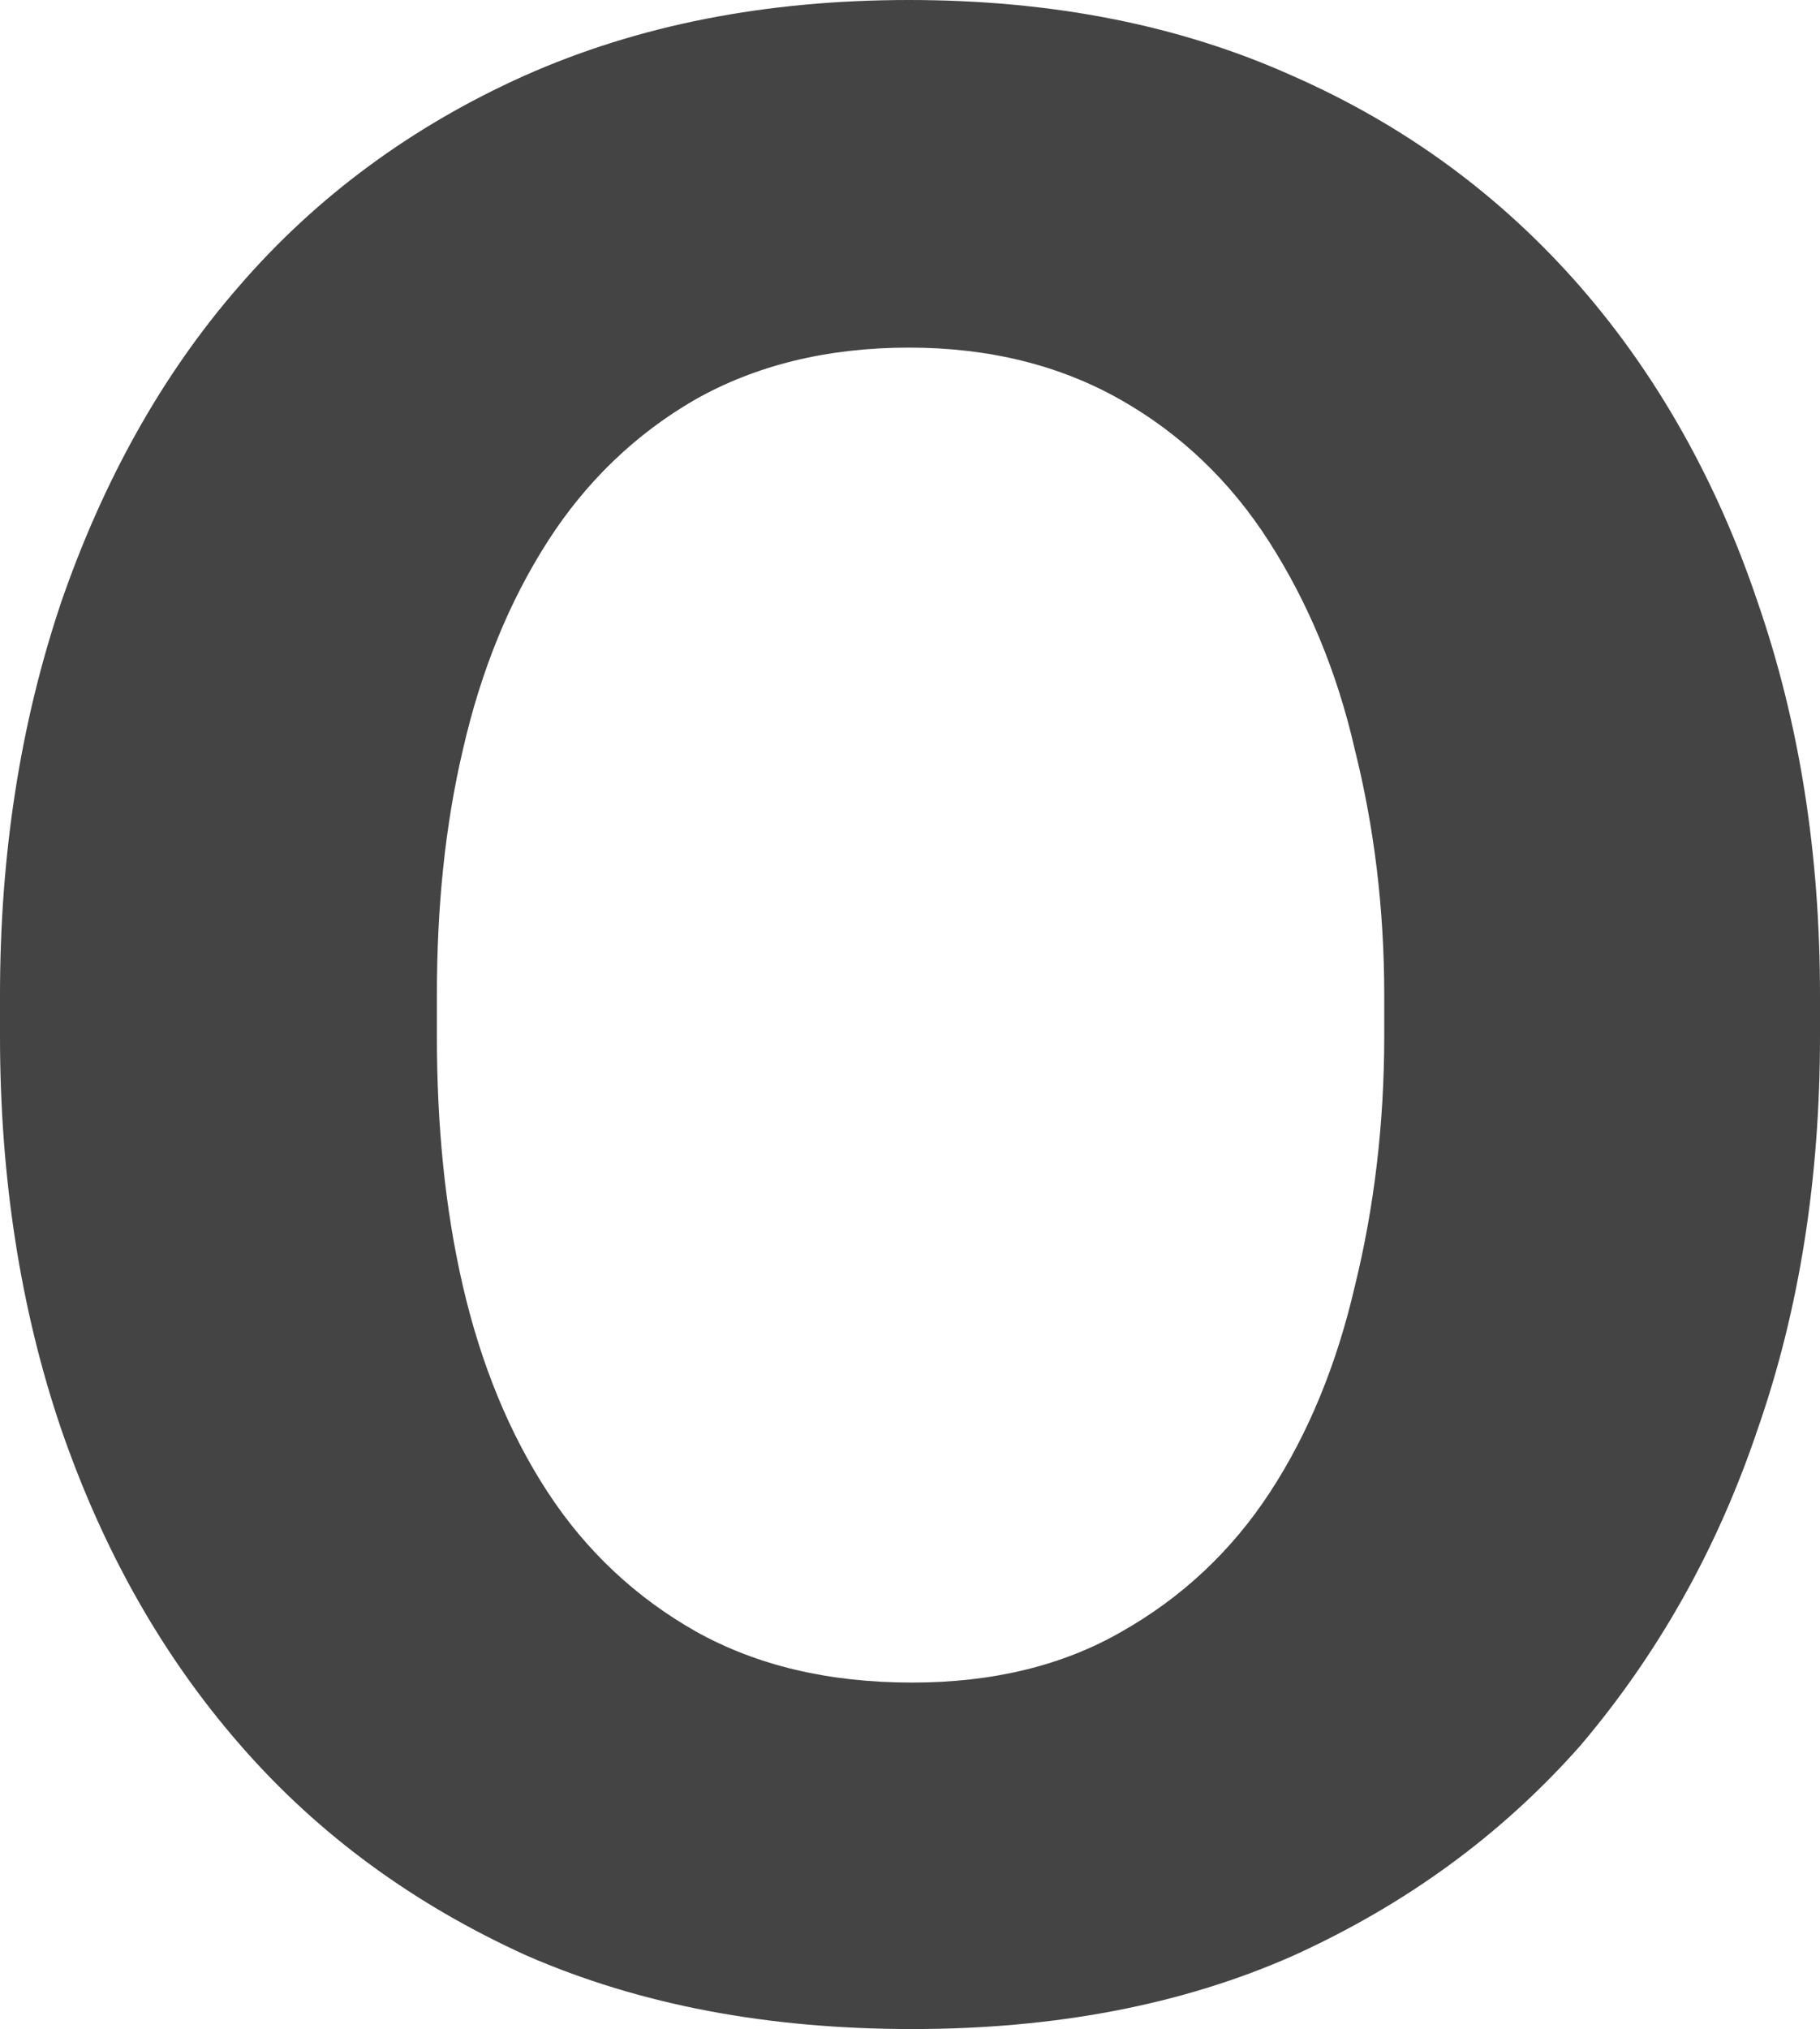 <?xml version="1.0" encoding="utf-8"?>
<svg xmlns="http://www.w3.org/2000/svg" fill="none" height="100%" overflow="visible" preserveAspectRatio="none" style="display: block;" viewBox="0 0 1.608 1.792" width="100%">
<path d="M0 0.915V0.879C0 0.754 0.018 0.639 0.054 0.532C0.091 0.425 0.143 0.331 0.211 0.253C0.28 0.173 0.365 0.111 0.463 0.067C0.564 0.022 0.677 0 0.803 0C0.929 0 1.042 0.022 1.142 0.067C1.242 0.111 1.326 0.173 1.396 0.253C1.464 0.331 1.517 0.425 1.553 0.532C1.59 0.639 1.608 0.754 1.608 0.879V0.915C1.608 1.04 1.59 1.156 1.553 1.262C1.517 1.369 1.464 1.462 1.396 1.542C1.326 1.621 1.242 1.682 1.143 1.727C1.044 1.771 0.931 1.792 0.806 1.792C0.679 1.792 0.566 1.771 0.465 1.727C0.366 1.682 0.282 1.621 0.213 1.542C0.143 1.462 0.091 1.369 0.054 1.262C0.018 1.156 0 1.04 0 0.915ZM0.386 0.879V0.915C0.386 0.993 0.393 1.067 0.409 1.136C0.425 1.205 0.45 1.266 0.484 1.318C0.518 1.37 0.562 1.411 0.615 1.441C0.669 1.471 0.732 1.486 0.806 1.486C0.877 1.486 0.939 1.471 0.991 1.441C1.044 1.411 1.088 1.37 1.122 1.318C1.156 1.266 1.181 1.205 1.197 1.136C1.214 1.067 1.223 0.993 1.223 0.915V0.879C1.223 0.802 1.214 0.73 1.197 0.662C1.181 0.592 1.155 0.531 1.121 0.478C1.087 0.425 1.043 0.383 0.99 0.353C0.937 0.323 0.875 0.307 0.803 0.307C0.73 0.307 0.667 0.323 0.614 0.353C0.562 0.383 0.518 0.425 0.484 0.478C0.45 0.531 0.425 0.592 0.409 0.662C0.393 0.73 0.386 0.802 0.386 0.879Z" fill="#444444" id="Vector"/>
</svg>